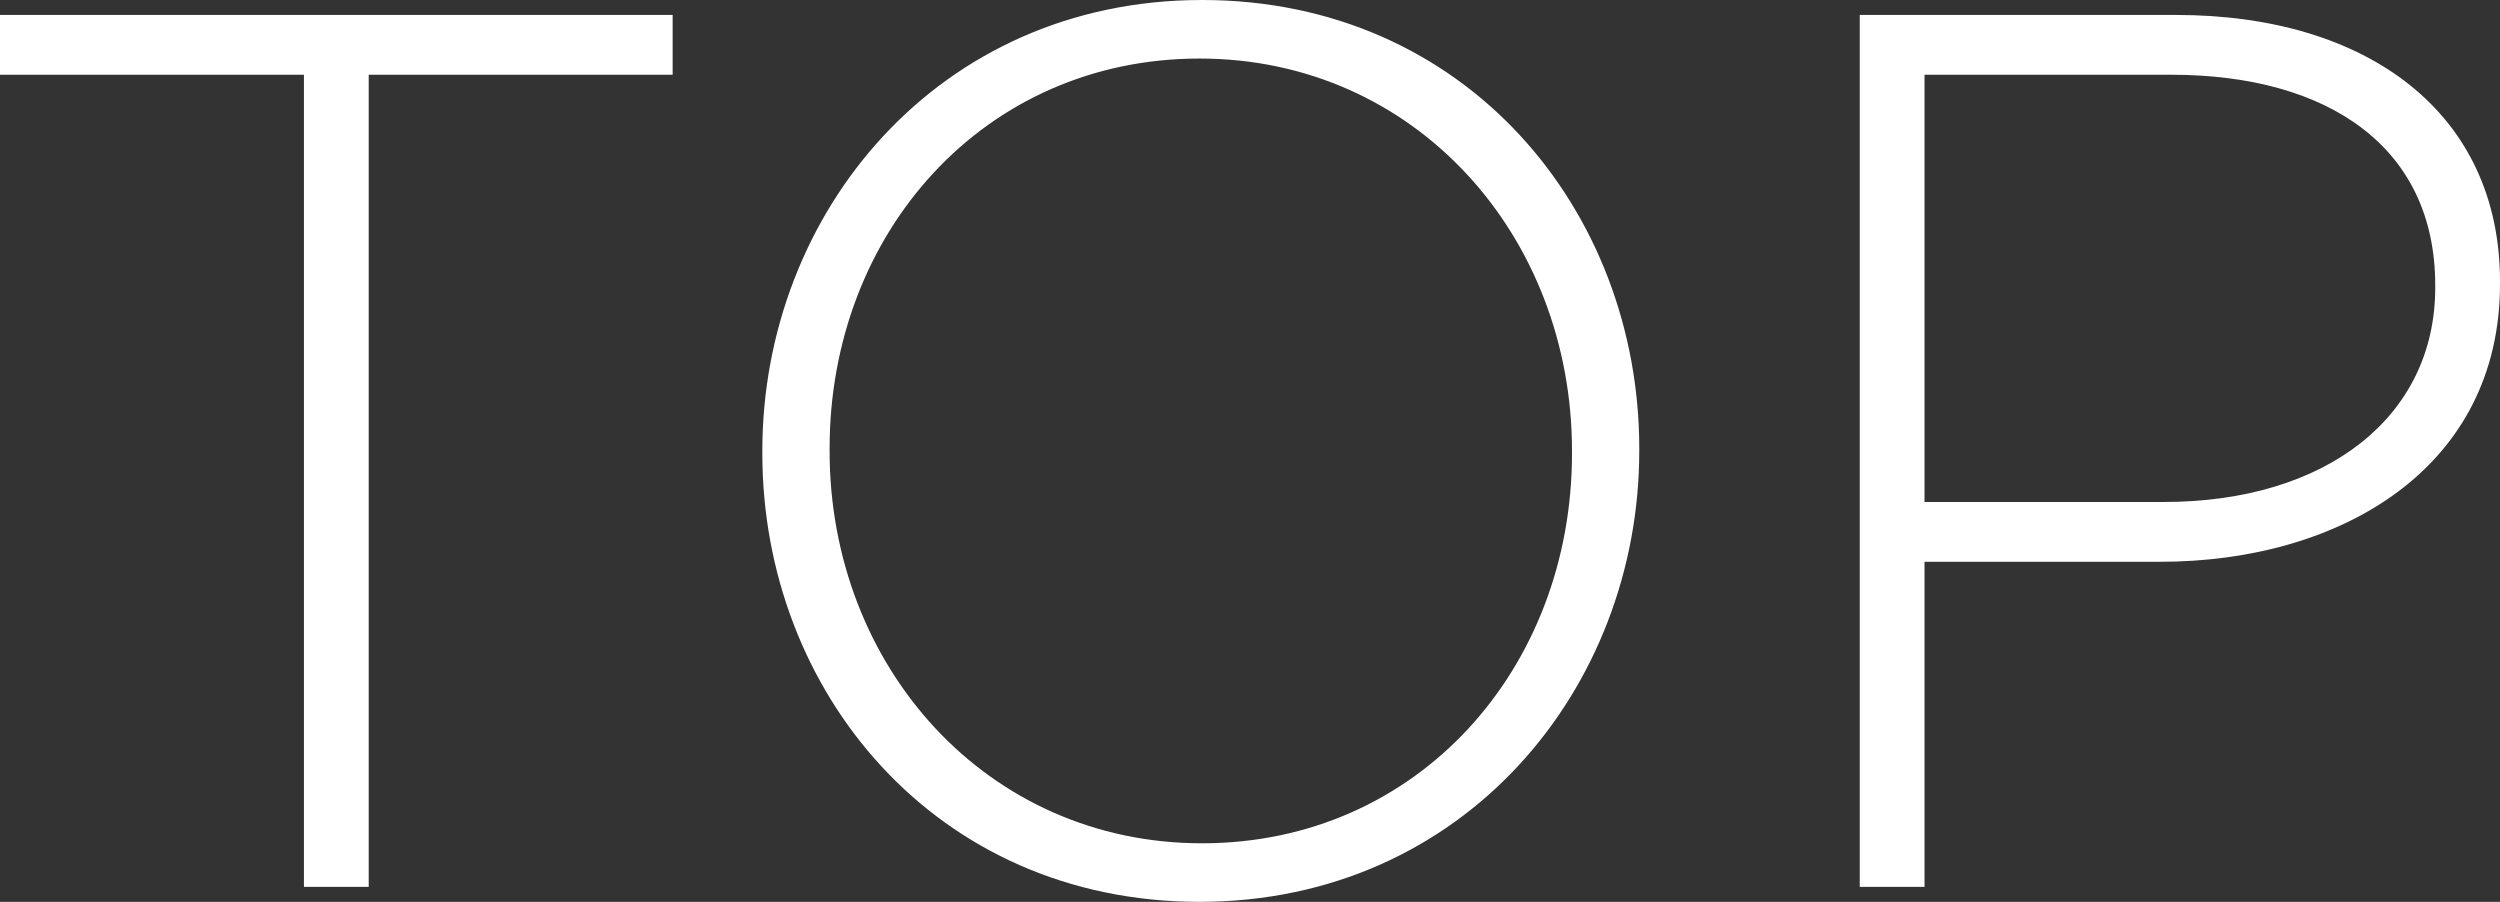 <svg xmlns="http://www.w3.org/2000/svg" width="100.35" height="36.2" viewBox="0 0 100.35 36.2">
  <rect x="0" y="0" width="100.35" height="36.2" fill="#333333" stroke="none"/>
  <path id="nav_top" d="M14.9,0h2.6V-32.6H29.7V-35H2.7v2.4H14.9ZM50.85.6C61.45.6,68.5-7.95,68.5-17.5v-.1c0-9.55-6.95-18-17.55-18S33.3-27.05,33.3-17.5v.1C33.3-7.85,40.25.6,50.85.6Zm.1-2.35C42.3-1.75,36-8.85,36-17.5v-.1c0-8.65,6.2-15.65,14.85-15.65S65.8-26.15,65.8-17.5v.1C65.8-8.75,59.6-1.75,50.95-1.75ZM77.35,0h2.6V-13.05H89.4c7.3,0,13.65-3.8,13.65-11.15v-.1c0-6.75-5.3-10.7-13-10.7H77.35Zm2.6-15.45V-32.6h9.9c6.3,0,10.6,2.9,10.6,8.45v.1c0,5.2-4.4,8.6-10.9,8.6Z" transform="translate(-2.7 35.6)" fill="#fff"/>
</svg>
